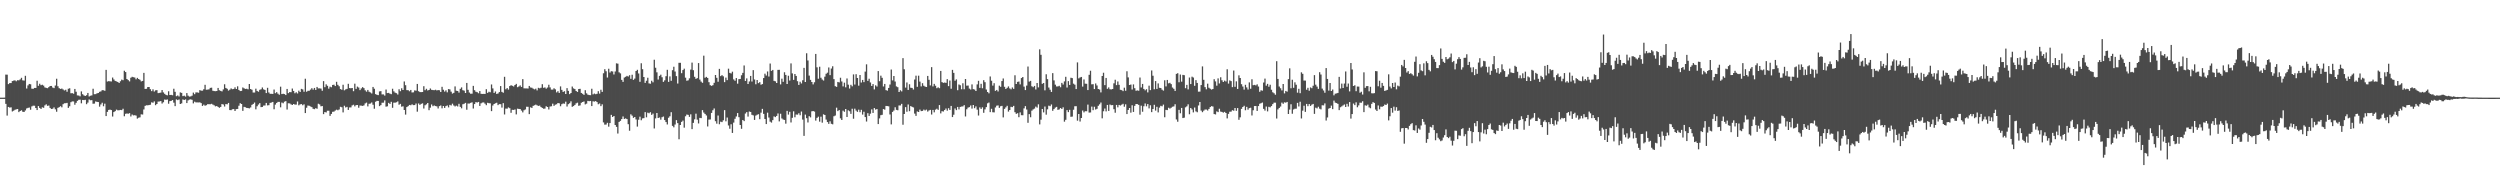 <?xml version="1.0" encoding="UTF-8"?>
<svg xmlns="http://www.w3.org/2000/svg" width="1920" height="150">
  <path d="M0 75.000h1v1.000H0zM1 75.000h1v1.000H1zM2 75.000h1v1.000H2zM3 74.977h1v1.000H3zM4 57.289h1v22.462H4zM5 57.326h1v31.458H5zM6 64.618h1v17.525H6zM7 63.801h1v18.819H7zM8 63.799h1v18.608H8zM9 62.249h1v23.360H9zM10 61.890h1v23.147H10zM11 61.713h1v22.620H11zM12 62.416h1v21.540H12zM13 61.581h1v22.131H13zM14 61.700h1v24.401H14zM15 60.956h1v24.305H15zM16 59.772h1v24.909H16zM17 61.691h1v24.108H17zM18 61.915h1v24.101H18zM19 58.198h1v26.628H19zM20 68.010h1v15.278H20zM21 65.561h1v17.260H21zM22 64.465h1v18.098H22zM23 64.732h1v19.551H23zM24 68.122h1v13.591H24zM25 68.243h1v12.916H25zM26 67.525h1v13.660H26zM27 67.525h1v15.413H27zM28 62.002h1v22.524H28zM29 65.916h1v15.562H29zM30 64.330h1v18.553H30zM31 65.458h1v18.237H31zM32 65.062h1v17.363H32zM33 65.728h1v17.086H33zM34 67.126h1v13.808H34zM35 67.484h1v12.664H35zM36 67.751h1v13.531H36zM37 66.943h1v14.090H37zM38 66.055h1v16.821H38zM39 66.010h1v17.686H39zM40 67.211h1v16.303H40zM41 67.692h1v14.779H41zM42 65.685h1v18.304H42zM43 60.468h1v25.323H43zM44 66.238h1v16.592H44zM45 67.728h1v14.525H45zM46 68.324h1v13.239H46zM47 68.015h1v14.429H47zM48 68.719h1v11.307H48zM49 69.452h1v9.842H49zM50 68.914h1v10.323H50zM51 70.470h1v8.530H51zM52 68.131h1v14.733H52zM53 67.763h1v13.840H53zM54 71.642h1v6.825H54zM55 71.516h1v6.354H55zM56 71.988h1v5.951H56zM57 68.278h1v12.163H57zM58 70.448h1v8.508H58zM59 73.244h1v4.246H59zM60 73.373h1v3.284H60zM61 73.981h1v2.545H61zM62 70.203h1v9.144H62zM63 72.368h1v4.356H63zM64 73.244h1v3.667H64zM65 73.705h1v2.955H65zM66 73.114h1v6.894H66zM67 71.365h1v7.452H67zM68 74.080h1v2.309H68zM69 73.524h1v3.504H69zM70 73.270h1v3.651H70zM71 68.127h1v11.529H71zM72 72.343h1v7.205H72zM73 72.269h1v5.653H73zM74 71.665h1v6.580H74zM75 71.439h1v6.967H75zM76 70.528h1v11.382H76zM77 70.210h1v10.000H77zM78 69.232h1v9.657H78zM79 69.303h1v12.305H79zM80 69.733h1v9.874H80zM81 53.643h1v35.477H81zM82 62.629h1v23.282H82zM83 62.306h1v22.124H83zM84 62.476h1v21.682H84zM85 62.560h1v21.957H85zM86 59.544h1v29.967H86zM87 61.052h1v25.037H87zM88 62.180h1v23.181H88zM89 62.496h1v21.682H89zM90 62.956h1v21.769H90zM91 63.757h1v20.922H91zM92 62.411h1v22.009H92zM93 61.125h1v23.463H93zM94 61.608h1v21.879H94zM95 54.300h1v34.973H95zM96 55.353h1v32.037H96zM97 60.690h1v26.436H97zM98 61.553h1v25.797H98zM99 62.505h1v24.360H99zM100 59.688h1v29.732H100zM101 58.978h1v28.983H101zM102 59.285h1v29.340H102zM103 59.557h1v28.894H103zM104 60.931h1v27.853H104zM105 59.779h1v31.327H105zM106 60.656h1v29.743H106zM107 61.304h1v28.809H107zM108 62.492h1v25.323H108zM109 62.148h1v25.822H109zM110 55.955h1v28.109H110zM111 68.291h1v13.030H111zM112 68.186h1v12.669H112zM113 66.856h1v14.053H113zM114 66.838h1v13.861H114zM115 68.530h1v11.893H115zM116 70.010h1v8.572H116zM117 68.605h1v10.293H117zM118 70.294h1v7.581H118zM119 69.381h1v11.389H119zM120 69.239h1v10.638H120zM121 71.516h1v6.496H121zM122 71.345h1v6.589H122zM123 71.123h1v6.512H123zM124 69.191h1v10.320H124zM125 70.974h1v7.546H125zM126 72.034h1v4.390H126zM127 72.858h1v3.772H127zM128 73.215h1v3.193H128zM129 70.102h1v9.560H129zM130 72.954h1v4.738H130zM131 72.853h1v4.591H131zM132 73.180h1v3.676H132zM133 68.154h1v10.686H133zM134 70.484h1v11.034H134zM135 73.858h1v2.456H135zM136 73.341h1v3.566H136zM137 74.068h1v2.303H137zM138 70.967h1v8.906H138zM139 71.320h1v8.075H139zM140 73.808h1v2.579H140zM141 73.450h1v3.355H141zM142 74.206h1v2.147H142zM143 71.473h1v7.695H143zM144 73.462h1v3.630H144zM145 74.176h1v2.293H145zM146 74.016h1v2.254H146zM147 73.460h1v3.170H147zM148 71.102h1v8.329H148zM149 72.340h1v5.731H149zM150 70.967h1v7.690H150zM151 70.983h1v7.658H151zM152 71.242h1v7.448H152zM153 69.202h1v9.380H153zM154 69.642h1v9.549H154zM155 69.633h1v11.726H155zM156 68.575h1v11.803H156zM157 65.140h1v16.074H157zM158 68.923h1v11.890H158zM159 68.797h1v11.213H159zM160 68.598h1v11.421H160zM161 67.465h1v12.627H161zM162 67.310h1v12.399H162zM163 69.674h1v10.659H163zM164 69.955h1v10.950H164zM165 70.020h1v11.671H165zM166 69.907h1v11.520H166zM167 67.513h1v14.632H167zM168 69.340h1v13.447H168zM169 69.788h1v12.328H169zM170 70.175h1v9.762H170zM171 68.662h1v11.643H171zM172 64.705h1v17.132H172zM173 67.538h1v12.369H173zM174 68.216h1v11.932H174zM175 69.598h1v9.448H175zM176 68.859h1v15.649H176zM177 67.868h1v16.775H177zM178 68.495h1v15.436H178zM179 68.312h1v15.466H179zM180 67.072h1v18.171H180zM181 68.351h1v15.452H181zM182 66.307h1v17.336H182zM183 69.047h1v12.140H183zM184 69.937h1v9.338H184zM185 69.798h1v10.096H185zM186 67.149h1v18.013H186zM187 67.838h1v14.225H187zM188 68.285h1v14.104H188zM189 68.163h1v14.742H189zM190 68.589h1v14.420H190zM191 64.499h1v18.727H191zM192 68.351h1v14.202H192zM193 68.923h1v11.595H193zM194 71.079h1v8.725H194zM195 71.068h1v7.693H195zM196 68.092h1v15.862H196zM197 69.832h1v11.787H197zM198 70.429h1v9.828H198zM199 68.974h1v10.242H199zM200 68.573h1v13.705H200zM201 67.168h1v14.941H201zM202 68.612h1v12.465H202zM203 69.086h1v11.886H203zM204 71.487h1v7.567H204zM205 67.438h1v13.486H205zM206 71.006h1v9.782H206zM207 72.015h1v6.969H207zM208 72.059h1v6.660H208zM209 72.160h1v6.118H209zM210 68.763h1v15.131H210zM211 71.553h1v8.771H211zM212 70.768h1v8.281H212zM213 71.924h1v6.287H213zM214 72.739h1v5.491H214zM215 66.568h1v15.873H215zM216 72.237h1v6.523H216zM217 72.011h1v7.304H217zM218 72.224h1v5.839H218zM219 73.002h1v4.651H219zM220 68.326h1v15.793H220zM221 71.542h1v7.759H221zM222 70.690h1v8.725H222zM223 70.811h1v9.313H223zM224 67.999h1v12.630H224zM225 69.836h1v10.023H225zM226 71.608h1v8.743H226zM227 70.853h1v9.485H227zM228 71.759h1v6.180H228zM229 69.649h1v11.270H229zM230 70.635h1v9.524H230zM231 68.248h1v11.668H231zM232 68.649h1v12.172H232zM233 70.434h1v9.700H233zM234 60.480h1v26.342H234zM235 70.434h1v12.284H235zM236 69.720h1v11.314H236zM237 69.674h1v11.595H237zM238 68.800h1v12.950H238zM239 67.758h1v14.539H239zM240 68.866h1v14.696H240zM241 67.534h1v16.322H241zM242 69.063h1v14.026H242zM243 66.781h1v16.718H243zM244 67.873h1v11.774H244zM245 67.847h1v12.346H245zM246 68.060h1v13.596H246zM247 69.695h1v11.746H247zM248 62.288h1v25.358H248zM249 66.962h1v19.123H249zM250 64.787h1v21.570H250zM251 65.902h1v19.148H251zM252 68.113h1v16.956H252zM253 66.573h1v22.401H253zM254 67.030h1v20.483H254zM255 65.236h1v20.622H255zM256 65.014h1v20.675H256zM257 66.117h1v18.757H257zM258 62.819h1v21.430H258zM259 65.119h1v19.572H259zM260 66.248h1v17.825H260zM261 68.383h1v13.623H261zM262 68.896h1v13.481H262zM263 65.055h1v21.288H263zM264 69.379h1v11.835H264zM265 68.660h1v13.866H265zM266 68.225h1v13.836H266zM267 64.359h1v20.045H267zM268 67.651h1v14.882H268zM269 67.770h1v14.701H269zM270 67.573h1v13.385H270zM271 70.033h1v10.405H271zM272 64.265h1v17.468H272zM273 68.243h1v12.490H273zM274 66.508h1v14.138H274zM275 67.245h1v15.498H275zM276 69.244h1v11.787H276zM277 67.868h1v13.293H277zM278 66.939h1v14.404H278zM279 67.703h1v13.248H279zM280 69.399h1v10.000H280zM281 70.377h1v8.441H281zM282 69.093h1v12.598H282zM283 70.450h1v9.290H283zM284 71.006h1v8.505H284zM285 71.770h1v6.912H285zM286 66.760h1v13.660H286zM287 68.170h1v15.344H287zM288 72.311h1v5.823H288zM289 72.794h1v4.669H289zM290 73.059h1v4.452H290zM291 70.177h1v11.334H291zM292 69.999h1v10.719H292zM293 72.491h1v6.409H293zM294 72.475h1v6.397H294zM295 73.418h1v3.664H295zM296 68.752h1v13.158H296zM297 71.459h1v10.217H297zM298 71.324h1v7.688H298zM299 71.922h1v7.910H299zM300 72.347h1v5.832H300zM301 68.166h1v14.644H301zM302 70.123h1v8.723H302zM303 71.157h1v7.700H303zM304 71.567h1v6.949H304zM305 72.581h1v5.280H305zM306 68.548h1v11.913H306zM307 70.026h1v9.750H307zM308 67.795h1v14.101H308zM309 69.115h1v12.529H309zM310 62.560h1v21.931H310zM311 65.430h1v22.595H311zM312 69.230h1v12.994H312zM313 69.278h1v12.227H313zM314 70.079h1v10.487H314zM315 69.079h1v11.762H315zM316 71.027h1v9.089H316zM317 70.924h1v9.812H317zM318 69.438h1v11.275H318zM319 69.608h1v9.899H319zM320 64.453h1v21.307H320zM321 70.065h1v9.384H321zM322 70.708h1v9.828H322zM323 70.761h1v9.018H323zM324 70.670h1v8.679H324zM325 66.183h1v17.175H325zM326 69.248h1v11.600H326zM327 68.221h1v11.904H327zM328 69.484h1v9.611H328zM329 69.138h1v15.470H329zM330 67.957h1v14.713H330zM331 68.951h1v11.284H331zM332 69.159h1v12.424H332zM333 69.264h1v11.728H333zM334 68.919h1v12.547H334zM335 69.440h1v12.293H335zM336 69.189h1v14.101H336zM337 69.310h1v12.183H337zM338 70.670h1v10.309H338zM339 66.644h1v16.532H339zM340 68.928h1v12.463H340zM341 70.342h1v12.531H341zM342 69.379h1v12.115H342zM343 70.917h1v10.064H343zM344 68.392h1v14.079H344zM345 68.642h1v11.906H345zM346 70.377h1v10.629H346zM347 71.894h1v7.736H347zM348 71.333h1v9.657H348zM349 66.355h1v15.417H349zM350 69.676h1v11.472H350zM351 69.878h1v11.872H351zM352 71.114h1v8.615H352zM353 68.179h1v13.916H353zM354 67.113h1v16.104H354zM355 69.269h1v10.799H355zM356 69.628h1v10.030H356zM357 71.439h1v7.551H357zM358 63.673h1v20.586H358zM359 68.962h1v10.547H359zM360 71.059h1v8.455H360zM361 71.986h1v6.992H361zM362 71.933h1v6.670H362zM363 65.959h1v17.386H363zM364 69.257h1v10.645H364zM365 70.445h1v7.977H365zM366 70.830h1v7.924H366zM367 71.633h1v6.654H367zM368 69.926h1v11.414H368zM369 72.054h1v7.283H369zM370 72.157h1v6.606H370zM371 72.084h1v6.567H371zM372 72.157h1v7.480H372zM373 68.502h1v12.280H373zM374 71.313h1v7.615H374zM375 70.461h1v8.807H375zM376 70.882h1v8.455H376zM377 64.849h1v20.522H377zM378 67.896h1v13.161H378zM379 71.365h1v8.530H379zM380 70.251h1v9.075H380zM381 72.153h1v6.759H381zM382 71.803h1v8.926H382zM383 70.690h1v9.309H383zM384 66.115h1v13.891H384zM385 70.535h1v12.083H385zM386 71.237h1v7.954H386zM387 58.990h1v28.905H387zM388 68.580h1v14.838H388zM389 67.651h1v15.793H389zM390 68.804h1v13.653H390zM391 66.103h1v17.015H391zM392 65.433h1v21.206H392zM393 65.881h1v18.450H393zM394 66.380h1v18.024H394zM395 65.279h1v18.814H395zM396 64.430h1v23.410H396zM397 66.957h1v16.475H397zM398 66.387h1v17.294H398zM399 65.611h1v18.157H399zM400 66.790h1v18.141H400zM401 60.786h1v25.529H401zM402 67.861h1v16.818H402zM403 67.873h1v16.177H403zM404 67.877h1v14.095H404zM405 67.999h1v14.024H405zM406 65.975h1v21.671H406zM407 67.181h1v15.269H407zM408 67.355h1v15.555H408zM409 68.085h1v13.222H409zM410 68.676h1v12.172H410zM411 68.079h1v12.273H411zM412 69.434h1v11.483H412zM413 67.456h1v13.893H413zM414 67.820h1v13.282H414zM415 67.371h1v14.873H415zM416 64.648h1v18.267H416zM417 67.419h1v16.084H417zM418 67.126h1v16.255H418zM419 68.090h1v13.529H419zM420 67.225h1v14.967H420zM421 65.051h1v18.997H421zM422 67.145h1v14.694H422zM423 68.797h1v12.811H423zM424 68.834h1v10.785H424zM425 67.772h1v13.520H425zM426 68.594h1v11.771H426zM427 70.960h1v9.132H427zM428 70.052h1v9.048H428zM429 71.381h1v7.979H429zM430 66.360h1v15.250H430zM431 69.024h1v11.002H431zM432 70.621h1v8.853H432zM433 70.040h1v9.606H433zM434 72.205h1v5.896H434zM435 67.671h1v14.145H435zM436 69.800h1v10.217H436zM437 72.297h1v6.990H437zM438 71.413h1v6.413H438zM439 66.451h1v15.591H439zM440 67.891h1v13.573H440zM441 68.413h1v12.199H441zM442 69.903h1v9.432H442zM443 70.585h1v8.251H443zM444 68.374h1v12.900H444zM445 68.193h1v12.769H445zM446 71.386h1v7.530H446zM447 72.027h1v6.317H447zM448 72.876h1v5.049H448zM449 69.276h1v10.925H449zM450 71.700h1v7.906H450zM451 72.723h1v4.747H451zM452 73.016h1v4.692H452zM453 73.105h1v4.417H453zM454 68.150h1v13.284H454zM455 72.423h1v5.390H455zM456 71.851h1v6.194H456zM457 72.356h1v5.239H457zM458 72.031h1v6.363H458zM459 70.042h1v10.048H459zM460 71.880h1v7.581H460zM461 68.930h1v12.561H461zM462 70.548h1v9.563H462zM463 56.273h1v37.724H463zM464 53.144h1v42.579H464zM465 54.728h1v40.931H465zM466 59.528h1v34.779H466zM467 52.785h1v44.476H467zM468 55.712h1v38.789H468zM469 54.666h1v33.533H469zM470 54.861h1v34.989H470zM471 57.177h1v31.929H471zM472 54.906h1v41.071H472zM473 48.619h1v48.823H473zM474 48.896h1v53.641H474zM475 55.568h1v38.081H475zM476 56.360h1v36.465H476zM477 61.345h1v30.112H477zM478 62.876h1v26.573H478zM479 59.550h1v31.776H479zM480 58.976h1v31.975H480zM481 58.244h1v33.186H481zM482 58.768h1v36.598H482zM483 57.770h1v42.638H483zM484 60.530h1v27.258H484zM485 57.413h1v31.407H485zM486 61.317h1v29.194H486zM487 60.368h1v29.512H487zM488 54.545h1v37.205H488zM489 53.625h1v43.613H489zM490 56.422h1v35.538H490zM491 62.846h1v26.756H491zM492 48.564h1v43.778H492zM493 53.156h1v37.749H493zM494 59.159h1v31.556H494zM495 63.650h1v22.456H495zM496 62.016h1v28.100H496zM497 59.695h1v26.852H497zM498 64.048h1v22.948H498zM499 64.325h1v21.819H499zM500 61.990h1v26.230H500zM501 63.249h1v23.982H501zM502 45.889h1v52.766H502zM503 52.009h1v38.908H503zM504 55.550h1v31.226H504zM505 61.061h1v29.542H505zM506 58.255h1v31.936H506zM507 57.360h1v34.561H507zM508 59.338h1v30.670H508zM509 62.899h1v26.594H509zM510 61.697h1v30.533H510zM511 58.541h1v35.209H511zM512 53.622h1v41.959H512zM513 62.856h1v27.548H513zM514 58.660h1v30.611H514zM515 62.036h1v24.108H515zM516 53.927h1v42.744H516zM517 51.237h1v46.571H517zM518 54.964h1v40.675H518zM519 58.447h1v33.813H519zM520 64.172h1v30.400H520zM521 48.214h1v58.756H521zM522 48.235h1v47.761H522zM523 56.227h1v37.365H523zM524 53.787h1v38.834H524zM525 52.737h1v45.309H525zM526 59.674h1v29.610H526zM527 62.013h1v25.951H527zM528 61.707h1v26.509H528zM529 60.152h1v29.624H529zM530 53.465h1v34.335H530zM531 48.077h1v51.082H531zM532 53.913h1v40.437H532zM533 58.999h1v32.645H533zM534 60.594h1v26.681H534zM535 60.004h1v31.881H535zM536 48.429h1v46.394H536zM537 61.114h1v29.400H537zM538 62.682h1v28.036H538zM539 63.590h1v21.004H539zM540 42.737h1v43.678H540zM541 59.722h1v27.798H541zM542 59.031h1v29.652H542zM543 59.875h1v37.269H543zM544 63.105h1v28.764H544zM545 65.428h1v26.326H545zM546 65.932h1v20.805H546zM547 65.408h1v19.251H547zM548 63.609h1v19.700H548zM549 57.580h1v35.493H549zM550 59.759h1v35.218H550zM551 62.748h1v25.999H551zM552 52.904h1v42.529H552zM553 58.456h1v34.966H553zM554 57.701h1v36.081H554zM555 58.621h1v33.808H555zM556 63.084h1v21.519H556zM557 59.594h1v33.570H557zM558 61.558h1v28.729H558zM559 52.755h1v43.613H559zM560 55.943h1v42.941H560zM561 56.431h1v39.024H561zM562 55.035h1v47.051H562zM563 60.986h1v33.160H563zM564 62.013h1v29.221H564zM565 59.935h1v29.491H565zM566 64.263h1v22.547H566zM567 60.773h1v29.235H567zM568 60.603h1v35.376H568zM569 57.784h1v41.155H569zM570 55.948h1v36.227H570zM571 50.288h1v42.762H571zM572 62.144h1v25.063H572zM573 60.205h1v25.889H573zM574 64.533h1v25.037H574zM575 62.551h1v23.101H575zM576 58.301h1v27.667H576zM577 62.595h1v25.587H577zM578 53.844h1v34.769H578zM579 61.015h1v31.107H579zM580 64.732h1v24.060H580zM581 61.418h1v26.683H581zM582 63.856h1v23.852H582zM583 63.100h1v28.461H583zM584 65.057h1v21.446H584zM585 64.572h1v19.020H585zM586 59.958h1v27.468H586zM587 56.561h1v34.811H587zM588 58.012h1v37.267H588zM589 54.884h1v31.622H589zM590 58.765h1v31.519H590zM591 48.809h1v44.623H591zM592 54.414h1v39.732H592zM593 53.719h1v38.537H593zM594 62.086h1v27.328H594zM595 62.455h1v27.496H595zM596 63.725h1v25.317H596zM597 53.661h1v33.499H597zM598 53.629h1v39.610H598zM599 64.838h1v22.511H599zM600 60.411h1v30.565H600zM601 62.801h1v28.990H601zM602 55.502h1v36.600H602zM603 57.550h1v37.431H603zM604 64.499h1v20.650H604zM605 58.166h1v29.855H605zM606 61.848h1v24.037H606zM607 48.669h1v45.369H607zM608 56.385h1v34.071H608zM609 61.322h1v24.174H609zM610 56.852h1v33.213H610zM611 58.331h1v29.615H611zM612 62.350h1v25.733H612zM613 65.234h1v21.755H613zM614 62.787h1v25.715H614zM615 64.124h1v21.549H615zM616 61.647h1v30.224H616zM617 52.107h1v52.231H617zM618 62.993h1v25.008H618zM619 40.913h1v49.866H619zM620 46.449h1v47.614H620zM621 58.047h1v31.206H621zM622 61.345h1v28.821H622zM623 62.975h1v22.524H623zM624 64.799h1v20.473H624zM625 63.171h1v22.529H625zM626 41.405h1v51.231H626zM627 51.723h1v38.782H627zM628 60.493h1v29.128H628zM629 51.228h1v42.236H629zM630 59.697h1v29.892H630zM631 61.089h1v33.110H631zM632 61.869h1v25.925H632zM633 58.862h1v29.462H633zM634 56.641h1v35.197H634zM635 55.801h1v37.928H635zM636 51.833h1v43.307H636zM637 57.726h1v35.463H637zM638 52.659h1v42.430H638zM639 50.903h1v44.607H639zM640 60.786h1v28.510H640zM641 66.202h1v22.529H641zM642 66.696h1v15.976H642zM643 62.904h1v22.437H643zM644 63.284h1v21.249H644zM645 59.686h1v31.169H645zM646 62.553h1v29.604H646zM647 66.346h1v18.663H647zM648 63.464h1v22.421H648zM649 67.085h1v16.624H649zM650 60.242h1v29.613H650zM651 65.005h1v19.720H651zM652 67.985h1v17.448H652zM653 65.131h1v22.311H653zM654 66.309h1v17.180H654zM655 57.131h1v34.053H655zM656 64.897h1v18.537H656zM657 56.987h1v27.956H657zM658 59.905h1v26.019H658zM659 65.783h1v18.443H659zM660 57.575h1v28.619H660zM661 63.403h1v20.904H661zM662 61.409h1v26.605H662zM663 63.098h1v22.717H663zM664 54.968h1v34.939H664zM665 49.388h1v43.948H665zM666 62.112h1v24.809H666zM667 60.487h1v28.567H667zM668 63.322h1v23.989H668zM669 66.003h1v18.006H669zM670 64.572h1v22.147H670zM671 68.651h1v14.360H671zM672 65.529h1v18.656H672zM673 66.435h1v17.319H673zM674 54.591h1v40.707H674zM675 62.363h1v28.548H675zM676 58.099h1v30.398H676zM677 59.740h1v28.427H677zM678 66.426h1v17.336H678zM679 64.439h1v19.787H679zM680 69.198h1v12.151H680zM681 69.610h1v11.861H681zM682 67.529h1v14.113H682zM683 64.915h1v22.984H683zM684 53.407h1v42.133H684zM685 61.759h1v24.181H685zM686 58.390h1v26.507H686zM687 62.617h1v19.739H687zM688 66.330h1v18.070H688zM689 66.957h1v17.743H689zM690 70.665h1v10.329H690zM691 69.326h1v11.689H691zM692 70.203h1v9.590H692zM693 44.646h1v51.128H693zM694 53.176h1v34.376H694zM695 67.255h1v15.033H695zM696 63.343h1v22.476H696zM697 69.063h1v11.185H697zM698 64.732h1v20.668H698zM699 67.385h1v14.058H699zM700 67.534h1v14.523H700zM701 68.747h1v13.783H701zM702 61.084h1v26.150H702zM703 58.102h1v30.860H703zM704 66.673h1v18.954H704zM705 58.109h1v27.905H705zM706 62.654h1v21.531H706zM707 66.351h1v19.011H707zM708 63.879h1v21.323H708zM709 65.840h1v18.327H709zM710 66.499h1v18.359H710zM711 66.831h1v17.324H711zM712 58.319h1v27.365H712zM713 61.308h1v23.520H713zM714 65.577h1v18.780H714zM715 51.535h1v36.440H715zM716 66.335h1v18.093H716zM717 64.407h1v21.851H717zM718 65.840h1v18.384H718zM719 67.726h1v15.807H719zM720 67.074h1v17.308H720zM721 67.740h1v12.950H721zM722 54.501h1v32.581H722zM723 63.059h1v22.359H723zM724 63.654h1v22.023H724zM725 63.409h1v21.119H725zM726 63.625h1v19.704H726zM727 60.784h1v24.211H727zM728 66.151h1v16.951H728zM729 61.837h1v22.577H729zM730 68.131h1v13.229H730zM731 53.643h1v36.266H731zM732 55.948h1v32.176H732zM733 61.997h1v21.327H733zM734 60.997h1v23.566H734zM735 69.267h1v12.852H735zM736 64.881h1v19.139H736zM737 65.474h1v16.674H737zM738 68.536h1v13.284H738zM739 63.934h1v17.777H739zM740 68.539h1v12.229H740zM741 60.681h1v28.764H741zM742 65.813h1v18.114H742zM743 65.714h1v16.926H743zM744 68.021h1v14.252H744zM745 68.747h1v12.252H745zM746 64.799h1v18.587H746zM747 68.452h1v12.170H747zM748 68.763h1v14.349H748zM749 69.882h1v11.826H749zM750 64.828h1v19.405H750zM751 62.073h1v26.633H751zM752 67.506h1v14.996H752zM753 64.364h1v19.308H753zM754 67.774h1v14.676H754zM755 61.594h1v25.053H755zM756 63.146h1v20.863H756zM757 68.761h1v13.515H757zM758 70.665h1v8.702H758zM759 71.677h1v7.047H759zM760 58.722h1v27.404H760zM761 62.018h1v21.538H761zM762 65.739h1v20.457H762zM763 63.915h1v22.417H763zM764 69.800h1v12.726H764zM765 69.056h1v12.106H765zM766 70.237h1v10.705H766zM767 65.778h1v17.072H767zM768 66.662h1v14.944H768zM769 62.235h1v19.050H769zM770 60.276h1v29.892H770zM771 66.646h1v16.951H771zM772 68.358h1v14.143H772zM773 67.454h1v13.797H773zM774 66.373h1v19.336H774zM775 67.884h1v16.587H775zM776 68.584h1v13.442H776zM777 67.177h1v15.127H777zM778 68.271h1v13.046H778zM779 57.781h1v28.386H779zM780 64.487h1v22.977H780zM781 62.878h1v24.037H781zM782 62.629h1v27.390H782zM783 64.794h1v21.526H783zM784 59.951h1v28.539H784zM785 59.157h1v29.350H785zM786 66.522h1v16.708H786zM787 69.180h1v12.305H787zM788 65.755h1v18.388H788zM789 51.091h1v43.222H789zM790 62.666h1v25.003H790zM791 62.109h1v27.940H791zM792 66.243h1v18.741H792zM793 66.950h1v17.043H793zM794 66.010h1v17.411H794zM795 68.715h1v13.154H795zM796 63.732h1v18.910H796zM797 67.138h1v12.991H797zM798 37.887h1v57.669H798zM799 42.107h1v49.773H799zM800 64.364h1v19.354H800zM801 63.744h1v22.563H801zM802 69.383h1v12.410H802zM803 57.012h1v31.050H803zM804 60.766h1v23.179H804zM805 67.218h1v13.943H805zM806 68.903h1v12.637H806zM807 70.605h1v9.640H807zM808 56.186h1v28.919H808zM809 61.734h1v22.021H809zM810 65.025h1v17.608H810zM811 66.428h1v15.637H811zM812 66.341h1v18.050H812zM813 65.870h1v18.137H813zM814 67.028h1v15.926H814zM815 63.652h1v20.043H815zM816 64.920h1v17.503H816zM817 62.489h1v30.970H817zM818 58.962h1v33.023H818zM819 67.252h1v17.333H819zM820 62.331h1v23.806H820zM821 65.234h1v19.082H821zM822 59.718h1v29.972H822zM823 59.997h1v29.560H823zM824 64.233h1v20.061H824zM825 65.032h1v16.599H825zM826 68.394h1v13.188H826zM827 47.900h1v44.781H827zM828 60.214h1v27.317H828zM829 59.496h1v33.817H829zM830 59.088h1v31.519H830zM831 66.492h1v18.418H831zM832 61.052h1v25.294H832zM833 64.245h1v21.167H833zM834 64.362h1v21.073H834zM835 69.152h1v11.158H835zM836 57.468h1v29.015H836zM837 54.339h1v32.037H837zM838 64.762h1v17.104H838zM839 64.657h1v20.000H839zM840 68.378h1v13.596H840zM841 64.117h1v20.011H841zM842 65.652h1v17.896H842zM843 68.342h1v12.907H843zM844 68.781h1v11.323H844zM845 70.967h1v7.764H845zM846 58.358h1v32.517H846zM847 55.863h1v29.569H847zM848 65.403h1v17.926H848zM849 59.841h1v25.708H849zM850 68.198h1v12.380H850zM851 67.110h1v18.075H851zM852 68.552h1v11.714H852zM853 68.676h1v12.106H853zM854 68.328h1v12.350H854zM855 63.979h1v19.883H855zM856 61.221h1v25.337H856zM857 65.405h1v15.195H857zM858 62.549h1v19.894H858zM859 65.108h1v15.493H859zM860 68.962h1v12.106H860zM861 69.212h1v11.156H861zM862 69.997h1v9.739H862zM863 67.307h1v14.667H863zM864 69.665h1v10.476H864zM865 54.753h1v32.831H865zM866 59.422h1v25.003H866zM867 65.266h1v17.663H867zM868 64.925h1v21.613H868zM869 68.781h1v12.046H869zM870 64.822h1v21.144H870zM871 67.738h1v13.593H871zM872 69.669h1v10.213H872zM873 69.427h1v10.563H873zM874 69.699h1v10.847H874zM875 59.566h1v28.475H875zM876 67.163h1v13.982H876zM877 64.449h1v21.382H877zM878 68.305h1v13.330H878zM879 69.358h1v10.119H879zM880 68.500h1v13.186H880zM881 70.949h1v8.990H881zM882 65.790h1v17.480H882zM883 69.212h1v11.657H883zM884 54.124h1v31.986H884zM885 58.150h1v25.555H885zM886 68.543h1v11.964H886zM887 62.235h1v22.710H887zM888 68.298h1v13.733H888zM889 64.025h1v22.316H889zM890 67.408h1v15.223H890zM891 67.587h1v13.689H891zM892 68.875h1v12.774H892zM893 69.592h1v10.728H893zM894 61.636h1v28.445H894zM895 66.376h1v17.990H895zM896 61.368h1v23.229H896zM897 64.016h1v18.723H897zM898 63.588h1v19.821H898zM899 64.625h1v18.116H899zM900 67.243h1v14.708H900zM901 68.211h1v13.520H901zM902 69.841h1v10.254H902zM903 56.747h1v34.982H903zM904 56.241h1v37.237H904zM905 63.178h1v21.217H905zM906 57.250h1v29.734H906zM907 62.698h1v20.217H907zM908 57.511h1v33.149H908zM909 57.745h1v32.623H909zM910 67.726h1v14.713H910zM911 65.165h1v16.479H911zM912 68.655h1v11.472H912zM913 59.553h1v28.189H913zM914 64.563h1v18.368H914zM915 58.857h1v25.218H915zM916 59.557h1v26.752H916zM917 65.870h1v16.720H917zM918 61.530h1v24.028H918zM919 63.673h1v22.552H919zM920 70.406h1v10.600H920zM921 70.349h1v7.981H921zM922 65.316h1v19.608H922zM923 50.995h1v35.179H923zM924 61.306h1v23.680H924zM925 66.932h1v17.173H925zM926 68.591h1v15.514H926zM927 64.270h1v20.599H927zM928 67.369h1v16.271H928zM929 68.145h1v14.074H929zM930 68.811h1v12.703H930zM931 68.367h1v13.456H931zM932 60.800h1v26.827H932zM933 62.531h1v25.367H933zM934 65.797h1v19.746H934zM935 60.228h1v25.898H935zM936 64.085h1v19.423H936zM937 59.315h1v26.381H937zM938 61.645h1v24.303H938zM939 62.970h1v23.573H939zM940 61.883h1v24.051H940zM941 62.553h1v24.211H941zM942 53.217h1v37.713H942zM943 64.231h1v23.232H943zM944 61.727h1v24.062H944zM945 62.311h1v23.412H945zM946 66.939h1v17.693H946zM947 54.185h1v30.851H947zM948 66.671h1v16.276H948zM949 62.478h1v22.611H949zM950 68.321h1v14.680H950zM951 57.854h1v34.145H951zM952 59.924h1v30.192H952zM953 64.668h1v18.963H953zM954 66.483h1v15.697H954zM955 68.818h1v12.412H955zM956 65.119h1v19.556H956zM957 67.147h1v14.930H957zM958 68.784h1v15.466H958zM959 63.263h1v19.798H959zM960 68.147h1v14.612H960zM961 60.860h1v27.811H961zM962 65.426h1v19.276H962zM963 65.163h1v16.280H963zM964 65.595h1v15.829H964zM965 64.762h1v20.412H965zM966 66.458h1v14.983H966zM967 70.491h1v9.178H967zM968 69.308h1v9.961H968zM969 69.651h1v9.071H969zM970 63.391h1v20.215H970zM971 60.356h1v24.600H971zM972 65.799h1v16.040H972zM973 64.426h1v21.126H973zM974 66.595h1v15.427H974zM975 65.083h1v17.333H975zM976 68.893h1v12.550H976zM977 70.885h1v9.098H977zM978 71.613h1v7.224H978zM979 72.741h1v6.123H979zM980 47.015h1v44.007H980zM981 60.599h1v23.415H981zM982 66.483h1v16.429H982zM983 67.763h1v14.044H983zM984 69.418h1v9.377H984zM985 64.506h1v15.232H985zM986 71.736h1v6.837H986zM987 69.843h1v9.020H987zM988 70.388h1v7.874H988zM989 60.777h1v26.797H989zM990 52.457h1v31.696H990zM991 67.770h1v12.307H991zM992 61.228h1v26.136H992zM993 67.429h1v16.663H993zM994 63.217h1v20.279H994zM995 65.053h1v18.409H995zM996 71.173h1v7.841H996zM997 68.202h1v13.543H997zM998 71.569h1v6.557H998zM999 55.547h1v35.449H999zM1000 56.655h1v28.338H1000zM1001 61.823h1v19.377H1001zM1002 61.917h1v23.982H1002zM1003 68.941h1v10.856H1003zM1004 67.422h1v14.140H1004zM1005 69.697h1v10.208H1005zM1006 67.122h1v14.225H1006zM1007 67.717h1v12.675H1007zM1008 65.856h1v13.973H1008zM1009 57.717h1v29.734H1009zM1010 65.023h1v17.667H1010zM1011 66.525h1v16.704H1011zM1012 68.227h1v13.754H1012zM1013 55.470h1v27.997H1013zM1014 57.248h1v26.784H1014zM1015 68.044h1v12.792H1015zM1016 69.486h1v11.449H1016zM1017 71.201h1v8.201H1017zM1018 52.283h1v40.274H1018zM1019 60.608h1v29.613H1019zM1020 69.589h1v13.843H1020zM1021 63.723h1v19.208H1021zM1022 69.905h1v11.172H1022zM1023 68.774h1v15.026H1023zM1024 73.238h1v4.037H1024zM1025 71.933h1v6.896H1025zM1026 71.716h1v7.436H1026zM1027 71.377h1v8.375H1027zM1028 59.029h1v25.559H1028zM1029 67.994h1v14.367H1029zM1030 64.227h1v17.466H1030zM1031 67.600h1v13.364H1031zM1032 64.140h1v16.090H1032zM1033 54.877h1v27.310H1033zM1034 66.598h1v13.115H1034zM1035 64.149h1v17.658H1035zM1036 70.189h1v8.221H1036zM1037 48.372h1v42.702H1037zM1038 53.373h1v34.216H1038zM1039 66.026h1v13.477H1039zM1040 65.504h1v15.248H1040zM1041 70.056h1v8.549H1041zM1042 66.435h1v15.948H1042zM1043 66.502h1v14.449H1043zM1044 71.207h1v7.656H1044zM1045 70.466h1v8.430H1045zM1046 72.617h1v5.157H1046zM1047 55.527h1v30.579H1047zM1048 67.413h1v13.495H1048zM1049 66.129h1v15.070H1049zM1050 66.080h1v14.241H1050zM1051 70.148h1v12.334H1051zM1052 66.639h1v16.500H1052zM1053 71.613h1v8.144H1053zM1054 71.734h1v6.692H1054zM1055 71.516h1v7.555H1055zM1056 54.577h1v29.567H1056zM1057 54.716h1v30.544H1057zM1058 66.268h1v14.731H1058zM1059 61.981h1v22.005H1059zM1060 67.353h1v14.504H1060zM1061 63.686h1v18.324H1061zM1062 65.941h1v15.498H1062zM1063 69.850h1v10.428H1063zM1064 69.420h1v11.197H1064zM1065 68.999h1v10.547H1065zM1066 57.081h1v35.390H1066zM1067 66.440h1v22.833H1067zM1068 67.866h1v15.113H1068zM1069 63.753h1v22.801H1069zM1070 66.797h1v15.143H1070zM1071 63.403h1v21.522H1071zM1072 68.589h1v13.724H1072zM1073 65.730h1v19.464H1073zM1074 66.300h1v18.546H1074zM1075 58.862h1v42.384H1075zM1076 49.850h1v48.734H1076zM1077 50.999h1v47.328H1077zM1078 46.003h1v64.350H1078zM1079 52.247h1v46.040H1079zM1080 55.692h1v42.593H1080zM1081 54.625h1v44.790H1081zM1082 56.786h1v39.892H1082zM1083 56.197h1v39.198H1083zM1084 57.021h1v37.532H1084zM1085 58.047h1v41.895H1085zM1086 47.454h1v52.771H1086zM1087 43.426h1v52.849H1087zM1088 58.651h1v43.428H1088zM1089 55.907h1v42.751H1089zM1090 49.322h1v50.283H1090zM1091 54.076h1v42.279H1091zM1092 54.703h1v36.683H1092zM1093 48.644h1v44.881H1093zM1094 57.857h1v37.832H1094zM1095 47.072h1v62.576H1095zM1096 48.491h1v58.294H1096zM1097 53.680h1v48.310H1097zM1098 54.808h1v42.567H1098zM1099 42.181h1v55.703H1099zM1100 43.577h1v52.359H1100zM1101 45.458h1v54.433H1101zM1102 47.585h1v60.114H1102zM1103 52.297h1v49.999H1103zM1104 52.336h1v53.432H1104zM1105 50.002h1v57.058H1105zM1106 37.223h1v71.228H1106zM1107 45.227h1v62.663H1107zM1108 47.397h1v58.241H1108zM1109 48.292h1v55.550H1109zM1110 43.799h1v55.591H1110zM1111 45.518h1v59.699H1111zM1112 44.996h1v61.098H1112zM1113 43.975h1v61.047H1113zM1114 41.109h1v66.911H1114zM1115 47.697h1v64.064H1115zM1116 46.811h1v61.313H1116zM1117 53.295h1v47.074H1117zM1118 48.914h1v51.544H1118zM1119 45.479h1v61.361H1119zM1120 43.867h1v60.100H1120zM1121 45.264h1v58.987H1121zM1122 53.444h1v45.708H1122zM1123 51.734h1v46.715H1123zM1124 44.437h1v60.198H1124zM1125 44.360h1v58.724H1125zM1126 41.661h1v70.386H1126zM1127 49.926h1v50.553H1127zM1128 47.532h1v50.633H1128zM1129 51.817h1v48.871H1129zM1130 55.433h1v54.545H1130zM1131 51.652h1v49.784H1131zM1132 57.706h1v36.852H1132zM1133 53.085h1v43.897H1133zM1134 56.694h1v36.264H1134zM1135 48.031h1v53.407H1135zM1136 44.707h1v63.908H1136zM1137 51.739h1v49.915H1137zM1138 50.954h1v43.668H1138zM1139 46.687h1v55.875H1139zM1140 47.054h1v52.522H1140zM1141 51.304h1v51.812H1141zM1142 55.657h1v43.513H1142zM1143 51.192h1v44.797H1143zM1144 57.447h1v37.431H1144zM1145 54.385h1v44.918H1145zM1146 49.329h1v50.468H1146zM1147 43.037h1v59.161H1147zM1148 53.123h1v49.901H1148zM1149 55.829h1v44.353H1149zM1150 52.258h1v48.294H1150zM1151 56.618h1v39.365H1151zM1152 55.481h1v40.936H1152zM1153 49.404h1v51.219H1153zM1154 53.281h1v40.922H1154zM1155 54.584h1v42.556H1155zM1156 59.086h1v36.857H1156zM1157 58.807h1v36.092H1157zM1158 57.122h1v41.837H1158zM1159 52.702h1v42.020H1159zM1160 55.614h1v37.097H1160zM1161 55.964h1v35.390H1161zM1162 56.133h1v43.481H1162zM1163 50.560h1v44.604H1163zM1164 51.336h1v47.516H1164zM1165 55.083h1v44.076H1165zM1166 60.077h1v32.586H1166zM1167 57.843h1v34.277H1167zM1168 60.136h1v29.146H1168zM1169 56.326h1v35.163H1169zM1170 59.978h1v39.679H1170zM1171 55.064h1v38.015H1171zM1172 62.210h1v28.400H1172zM1173 58.729h1v29.537H1173zM1174 59.420h1v37.182H1174zM1175 62.276h1v29.546H1175zM1176 53.604h1v37.363H1176zM1177 54.206h1v36.127H1177zM1178 61.164h1v25.653H1178zM1179 55.968h1v36.969H1179zM1180 56.717h1v36.285H1180zM1181 60.509h1v29.837H1181zM1182 62.865h1v28.441H1182zM1183 58.223h1v37.775H1183zM1184 59.262h1v38.397H1184zM1185 60.992h1v32.481H1185zM1186 50.597h1v41.773H1186zM1187 57.980h1v35.863H1187zM1188 49.892h1v53.696H1188zM1189 56.440h1v37.356H1189zM1190 53.089h1v42.316H1190zM1191 54.025h1v36.628H1191zM1192 53.645h1v41.576H1192zM1193 59.340h1v37.118H1193zM1194 61.835h1v30.581H1194zM1195 57.719h1v37.946H1195zM1196 56.543h1v36.701H1196zM1197 59.198h1v26.857H1197zM1198 58.678h1v33.012H1198zM1199 62.421h1v28.079H1199zM1200 60.475h1v30.482H1200zM1201 56.101h1v34.506H1201zM1202 63.286h1v30.096H1202zM1203 62.334h1v24.520H1203zM1204 63.419h1v22.664H1204zM1205 55.682h1v33.030H1205zM1206 62.688h1v22.877H1206zM1207 58.168h1v33.121H1207zM1208 61.713h1v25.793H1208zM1209 63.984h1v22.620H1209zM1210 60.029h1v30.347H1210zM1211 60.729h1v27.885H1211zM1212 61.656h1v30.272H1212zM1213 62.176h1v28.832H1213zM1214 62.432h1v26.578H1214zM1215 58.749h1v32.183H1215zM1216 61.931h1v25.790H1216zM1217 60.720h1v29.356H1217zM1218 61.871h1v28.020H1218zM1219 59.042h1v32.604H1219zM1220 61.189h1v24.518H1220zM1221 63.451h1v23.568H1221zM1222 61.192h1v29.537H1222zM1223 61.054h1v27.381H1223zM1224 57.099h1v33.593H1224zM1225 57.671h1v34.513H1225zM1226 61.061h1v32.140H1226zM1227 60.729h1v29.235H1227zM1228 51.885h1v48.532H1228zM1229 40.155h1v64.252H1229zM1230 48.253h1v49.855H1230zM1231 26.523h1v72.917H1231zM1232 49.921h1v57.584H1232zM1233 48.312h1v50.734H1233zM1234 40.526h1v68.525H1234zM1235 40.123h1v63.890H1235zM1236 42.242h1v55.797H1236zM1237 50.148h1v48.237H1237zM1238 53.542h1v43.353H1238zM1239 53.025h1v55.568H1239zM1240 46.653h1v43.401H1240zM1241 44.344h1v53.114H1241zM1242 49.061h1v45.790H1242zM1243 42.087h1v69.456H1243zM1244 46.042h1v62.107H1244zM1245 50.297h1v60.150H1245zM1246 48.429h1v50.089H1246zM1247 48.342h1v55.151H1247zM1248 49.281h1v56.186H1248zM1249 41.998h1v60.390H1249zM1250 46.436h1v60.088H1250zM1251 44.115h1v61.562H1251zM1252 50.375h1v48.042H1252zM1253 43.215h1v57.790H1253zM1254 43.263h1v63.098H1254zM1255 43.845h1v58.209H1255zM1256 44.902h1v61.002H1256zM1257 45.678h1v64.622H1257zM1258 44.346h1v69.209H1258zM1259 42.213h1v72.919H1259zM1260 45.488h1v57.491H1260zM1261 48.953h1v53.872H1261zM1262 32.803h1v77.264H1262zM1263 40.997h1v68.241H1263zM1264 39.260h1v61.638H1264zM1265 40.846h1v65.078H1265zM1266 40.361h1v68.493H1266zM1267 40.665h1v67.467H1267zM1268 38.519h1v74.943H1268zM1269 39.473h1v75.224H1269zM1270 42.471h1v72.702H1270zM1271 45.051h1v64.645H1271zM1272 39.281h1v70.784H1272zM1273 40.004h1v63.025H1273zM1274 50.006h1v55.090H1274zM1275 42.968h1v69.681H1275zM1276 44.138h1v56.882H1276zM1277 42.073h1v62.157H1277zM1278 42.300h1v65.392H1278zM1279 33.792h1v70.720H1279zM1280 52.135h1v49.699H1280zM1281 50.546h1v53.391H1281zM1282 50.988h1v44.117H1282zM1283 51.329h1v44.133H1283zM1284 45.914h1v51.716H1284zM1285 43.954h1v55.106H1285zM1286 39.761h1v61.622H1286zM1287 44.522h1v57.628H1287zM1288 47.548h1v52.668H1288zM1289 52.750h1v48.825H1289zM1290 55.373h1v46.685H1290zM1291 52.178h1v47.539H1291zM1292 51.455h1v54.185H1292zM1293 53.435h1v42.494H1293zM1294 49.175h1v51.579H1294zM1295 42.149h1v66.213H1295zM1296 46.706h1v55.470H1296zM1297 54.391h1v43.254H1297zM1298 51.379h1v47.715H1298zM1299 50.166h1v52.107H1299zM1300 48.443h1v56.451H1300zM1301 49.660h1v59.436H1301zM1302 49.979h1v58.662H1302zM1303 54.305h1v55.513H1303zM1304 47.374h1v67.332H1304zM1305 47.589h1v62.052H1305zM1306 52.386h1v48.383H1306zM1307 57.163h1v44.284H1307zM1308 54.378h1v43.597H1308zM1309 55.524h1v37.502H1309zM1310 56.554h1v55.499H1310zM1311 54.460h1v47.397H1311zM1312 53.828h1v43.609H1312zM1313 46.065h1v54.327H1313zM1314 53.787h1v47.136H1314zM1315 61.812h1v29.494H1315zM1316 59.198h1v28.507H1316zM1317 56.726h1v36.273H1317zM1318 56.882h1v32.412H1318zM1319 52.036h1v45.628H1319zM1320 49.725h1v47.722H1320zM1321 62.027h1v38.470H1321zM1322 61.061h1v31.808H1322zM1323 58.607h1v30.906H1323zM1324 59.699h1v33.893H1324zM1325 52.739h1v42.279H1325zM1326 53.169h1v39.473H1326zM1327 50.784h1v45.401H1327zM1328 49.807h1v46.815H1328zM1329 57.676h1v43.829H1329zM1330 57.575h1v36.736H1330zM1331 56.044h1v36.397H1331zM1332 54.355h1v42.773H1332zM1333 55.843h1v38.672H1333zM1334 56.614h1v48.507H1334zM1335 56.946h1v37.910H1335zM1336 56.653h1v43.467H1336zM1337 60.461h1v40.311H1337zM1338 48.466h1v50.471H1338zM1339 58.436h1v35.529H1339zM1340 53.139h1v35.465H1340zM1341 57.589h1v34.254H1341zM1342 58.731h1v32.989H1342zM1343 54.698h1v48.454H1343zM1344 52.689h1v51.411H1344zM1345 51.489h1v45.344H1345zM1346 57.877h1v33.911H1346zM1347 60.928h1v28.667H1347zM1348 50.139h1v45.941H1348zM1349 48.621h1v52.666H1349zM1350 54.536h1v42.041H1350zM1351 50.663h1v48.168H1351zM1352 53.542h1v40.757H1352zM1353 54.023h1v38.177H1353zM1354 53.371h1v39.649H1354zM1355 57.472h1v45.085H1355zM1356 46.973h1v53.059H1356zM1357 53.906h1v44.749H1357zM1358 54.339h1v43.348H1358zM1359 48.159h1v55.685H1359zM1360 57.930h1v36.358H1360zM1361 53.204h1v41.785H1361zM1362 53.036h1v53.078H1362zM1363 46.028h1v62.160H1363zM1364 50.224h1v50.926H1364zM1365 52.354h1v46.795H1365zM1366 55.797h1v39.194H1366zM1367 59.699h1v35.188H1367zM1368 59.580h1v29.205H1368zM1369 56.374h1v32.906H1369zM1370 51.327h1v39.143H1370zM1371 58.154h1v38.997H1371zM1372 54.618h1v38.603H1372zM1373 58.756h1v41.082H1373zM1374 58.862h1v34.854H1374zM1375 62.173h1v35.607H1375zM1376 58.889h1v31.902H1376zM1377 58.983h1v39.697H1377zM1378 51.668h1v46.692H1378zM1379 51.022h1v46.655H1379zM1380 59.660h1v35.360H1380zM1381 49.541h1v52.009H1381zM1382 53.593h1v48.853H1382zM1383 49.445h1v55.520H1383zM1384 51.487h1v48.294H1384zM1385 57.777h1v37.447H1385zM1386 53.405h1v44.485H1386zM1387 57.502h1v41.549H1387zM1388 50.896h1v45.396H1388zM1389 50.155h1v49.690H1389zM1390 56.783h1v37.933H1390zM1391 52.766h1v41.727H1391zM1392 53.572h1v41.348H1392zM1393 59.601h1v32.991H1393zM1394 53.568h1v42.838H1394zM1395 56.509h1v40.782H1395zM1396 40.368h1v60.743H1396zM1397 43.760h1v68.708H1397zM1398 43.222h1v61.256H1398zM1399 43.629h1v66.618H1399zM1400 53.723h1v48.534H1400zM1401 48.292h1v50.745H1401zM1402 54.101h1v52.528H1402zM1403 50.986h1v51.228H1403zM1404 49.260h1v50.056H1404zM1405 47.209h1v56.138H1405zM1406 49.242h1v53.245H1406zM1407 52.732h1v50.031H1407zM1408 52.698h1v54.321H1408zM1409 52.245h1v55.884H1409zM1410 46.062h1v63.034H1410zM1411 47.163h1v53.767H1411zM1412 38.388h1v77.509H1412zM1413 32.677h1v79.221H1413zM1414 44.891h1v61.446H1414zM1415 43.746h1v60.812H1415zM1416 44.797h1v55.058H1416zM1417 40.171h1v63.828H1417zM1418 40.409h1v70.486H1418zM1419 38.173h1v68.633H1419zM1420 31.448h1v86.304H1420zM1421 26.163h1v85.325H1421zM1422 45.792h1v64.380H1422zM1423 37.127h1v73.828H1423zM1424 42.199h1v70.141H1424zM1425 42.918h1v65.588H1425zM1426 43.764h1v64.806H1426zM1427 41.558h1v68.200H1427zM1428 50.484h1v52.801H1428zM1429 47.324h1v54.886H1429zM1430 46.589h1v54.751H1430zM1431 51.029h1v50.922H1431zM1432 44.550h1v56.673H1432zM1433 49.340h1v48.038H1433zM1434 50.205h1v52.441H1434zM1435 48.072h1v59.754H1435zM1436 46.042h1v55.669H1436zM1437 53.064h1v47.209H1437zM1438 59.225h1v35.699H1438zM1439 52.835h1v46.557H1439zM1440 54.314h1v39.182H1440zM1441 54.211h1v41.526H1441zM1442 54.879h1v37.374H1442zM1443 53.350h1v38.523H1443zM1444 46.939h1v49.487H1444zM1445 50.883h1v45.124H1445zM1446 49.059h1v48.617H1446zM1447 52.240h1v43.867H1447zM1448 50.155h1v54.707H1448zM1449 40.922h1v60.880H1449zM1450 54.250h1v43.847H1450zM1451 53.753h1v46.836H1451zM1452 50.359h1v46.104H1452zM1453 47.134h1v52.187H1453zM1454 45.612h1v63.858H1454zM1455 54.291h1v45.099H1455zM1456 46.355h1v57.275H1456zM1457 50.622h1v57.044H1457zM1458 49.537h1v53.123H1458zM1459 46.797h1v65.421H1459zM1460 51.112h1v53.458H1460zM1461 50.116h1v58.127H1461zM1462 51.448h1v49.931H1462zM1463 51.013h1v55.218H1463zM1464 50.986h1v52.510H1464zM1465 56.332h1v44.524H1465zM1466 44.621h1v52.174H1466zM1467 56.266h1v37.315H1467zM1468 50.951h1v44.769H1468zM1469 55.916h1v41.764H1469zM1470 59.786h1v32.396H1470zM1471 57.777h1v36.674H1471zM1472 56.307h1v35.010H1472zM1473 59.617h1v33.190H1473zM1474 61.143h1v32.153H1474zM1475 55.852h1v36.697H1475zM1476 62.157h1v27.930H1476zM1477 56.751h1v37.614H1477zM1478 59.214h1v34.939H1478zM1479 58.624h1v41.018H1479zM1480 57.372h1v35.660H1480zM1481 55.531h1v38.109H1481zM1482 50.464h1v46.944H1482zM1483 56.660h1v38.745H1483zM1484 58.802h1v32.991H1484zM1485 56.202h1v41.904H1485zM1486 60.958h1v35.026H1486zM1487 56.456h1v33.236H1487zM1488 53.906h1v39.439H1488zM1489 61.844h1v29.725H1489zM1490 64.854h1v22.705H1490zM1491 58.834h1v33.321H1491zM1492 54.128h1v41.178H1492zM1493 58.044h1v37.976H1493zM1494 55.769h1v40.627H1494zM1495 56.010h1v37.820H1495zM1496 57.564h1v36.152H1496zM1497 60.413h1v33.723H1497zM1498 62.361h1v28.670H1498zM1499 60.150h1v30.478H1499zM1500 63.107h1v27.972H1500zM1501 58.083h1v34.703H1501zM1502 58.102h1v34.744H1502zM1503 54.483h1v35.651H1503zM1504 53.462h1v34.058H1504zM1505 52.734h1v34.740H1505zM1506 57.202h1v35.122H1506zM1507 54.266h1v39.120H1507zM1508 56.305h1v39.166H1508zM1509 56.504h1v34.280H1509zM1510 56.822h1v33.229H1510zM1511 59.177h1v31.870H1511zM1512 63.718h1v24.907H1512zM1513 61.810h1v25.708H1513zM1514 57.614h1v31.693H1514zM1515 62.691h1v24.969H1515zM1516 62.009h1v28.750H1516zM1517 61.885h1v28.125H1517zM1518 59.333h1v27.070H1518zM1519 61.192h1v33.737H1519zM1520 59.393h1v30.567H1520zM1521 58.385h1v29.128H1521zM1522 60.466h1v32.597H1522zM1523 49.535h1v42.149H1523zM1524 60.439h1v29.146H1524zM1525 50.800h1v41.050H1525zM1526 58.257h1v36.701H1526zM1527 62.551h1v26.793H1527zM1528 59.823h1v33.115H1528zM1529 59.930h1v30.196H1529zM1530 58.507h1v34.715H1530zM1531 62.638h1v24.179H1531zM1532 63.270h1v21.009H1532zM1533 61.981h1v27.104H1533zM1534 55.573h1v42.574H1534zM1535 51.519h1v48.411H1535zM1536 44.044h1v57.939H1536zM1537 47.685h1v52.792H1537zM1538 47.617h1v57.896H1538zM1539 52.039h1v52.313H1539zM1540 37.340h1v68.346H1540zM1541 50.066h1v51.043H1541zM1542 54.279h1v43.673H1542zM1543 59.438h1v28.860H1543zM1544 44.032h1v62.645H1544zM1545 39.729h1v71.283H1545zM1546 48.001h1v66.524H1546zM1547 49.928h1v43.137H1547zM1548 53.107h1v39.631H1548zM1549 44.584h1v57.749H1549zM1550 49.672h1v58.324H1550zM1551 44.028h1v54.504H1551zM1552 50.169h1v52.071H1552zM1553 53.881h1v53.448H1553zM1554 45.133h1v63.107H1554zM1555 38.910h1v70.551H1555zM1556 44.318h1v60.519H1556zM1557 49.981h1v59.615H1557zM1558 49.800h1v52.927H1558zM1559 47.601h1v55.167H1559zM1560 45.179h1v56.282H1560zM1561 53.137h1v41.947H1561zM1562 49.116h1v45.385H1562zM1563 47.642h1v51.878H1563zM1564 42.741h1v54.444H1564zM1565 45.895h1v54.305H1565zM1566 35.999h1v67.202H1566zM1567 39.468h1v60.537H1567zM1568 42.886h1v66.499H1568zM1569 41.563h1v62.604H1569zM1570 44.776h1v56.857H1570zM1571 40.315h1v64.249H1571zM1572 47.708h1v60.317H1572zM1573 49.049h1v57.072H1573zM1574 36.610h1v74.940H1574zM1575 51.801h1v57.685H1575zM1576 48.388h1v53.638H1576zM1577 49.976h1v54.348H1577zM1578 44.598h1v62.325H1578zM1579 49.972h1v51.080H1579zM1580 50.061h1v53.714H1580zM1581 46.078h1v50.272H1581zM1582 52.748h1v51.933H1582zM1583 41.139h1v66.019H1583zM1584 52.366h1v51.258H1584zM1585 48.038h1v54.849H1585zM1586 53.483h1v54.659H1586zM1587 52.066h1v44.673H1587zM1588 51.183h1v50.578H1588zM1589 52.009h1v46.307H1589zM1590 56.383h1v36.809H1590zM1591 57.678h1v34.351H1591zM1592 53.004h1v44.655H1592zM1593 58.358h1v40.780H1593zM1594 54.771h1v43.966H1594zM1595 54.771h1v40.654H1595zM1596 46.973h1v61.205H1596zM1597 51.240h1v50.164H1597zM1598 52.947h1v45.918H1598zM1599 44.435h1v54.231H1599zM1600 42.192h1v49.672H1600zM1601 47.903h1v54.545H1601zM1602 50.459h1v48.253H1602zM1603 51.457h1v45.078H1603zM1604 53.641h1v44.286H1604zM1605 54.659h1v49.235H1605zM1606 54.971h1v50.425H1606zM1607 55.337h1v44.572H1607zM1608 58.990h1v38.393H1608zM1609 59.502h1v34.156H1609zM1610 59.189h1v35.985H1610zM1611 47.694h1v55.062H1611zM1612 46.200h1v57.534H1612zM1613 47.612h1v61.240H1613zM1614 30.064h1v78.518H1614zM1615 46.896h1v74.190H1615zM1616 42.865h1v76.037H1616zM1617 39.155h1v73.519H1617zM1618 38.896h1v67.069H1618zM1619 44.398h1v61.700H1619zM1620 46.932h1v52.219H1620zM1621 42.989h1v67.934H1621zM1622 41.311h1v68.459H1622zM1623 52.325h1v53.307H1623zM1624 43.657h1v59.507H1624zM1625 51.652h1v54.721H1625zM1626 51.725h1v48.697H1626zM1627 46.024h1v57.005H1627zM1628 41.963h1v59.068H1628zM1629 44.176h1v53.810H1629zM1630 45.541h1v59.708H1630zM1631 48.351h1v54.350H1631zM1632 51.144h1v47.987H1632zM1633 54.890h1v44.540H1633zM1634 56.403h1v36.605H1634zM1635 47.589h1v51.151H1635zM1636 55.426h1v41.581H1636zM1637 55.193h1v41.041H1637zM1638 55.721h1v42.027H1638zM1639 52.100h1v47.143H1639zM1640 51.867h1v57.612H1640zM1641 48.404h1v53.439H1641zM1642 47.555h1v61.491H1642zM1643 42.902h1v60.917H1643zM1644 38.450h1v76.813H1644zM1645 37.017h1v74.316H1645zM1646 32.845h1v93.947H1646zM1647 38.516h1v78.914H1647zM1648 40.272h1v77.630H1648zM1649 36.868h1v83.146H1649zM1650 39.860h1v67.506H1650zM1651 47.779h1v50.734H1651zM1652 35.369h1v66.895H1652zM1653 41.920h1v62.725H1653zM1654 40.338h1v70.342H1654zM1655 42.540h1v70.745H1655zM1656 46.550h1v57.932H1656zM1657 53.790h1v52.153H1657zM1658 53.714h1v42.375H1658zM1659 39.363h1v76.250H1659zM1660 42.393h1v57.166H1660zM1661 42.730h1v66.042H1661zM1662 41.503h1v63.506H1662zM1663 44.380h1v65.444H1663zM1664 43.387h1v79.012H1664zM1665 46.209h1v63.277H1665zM1666 46.065h1v66.151H1666zM1667 34.518h1v69.921H1667zM1668 47.216h1v56.529H1668zM1669 49.246h1v59.074H1669zM1670 48.642h1v62.119H1670zM1671 52.180h1v58.109H1671zM1672 54.778h1v50.425H1672zM1673 47.525h1v62.853H1673zM1674 50.972h1v54.408H1674zM1675 50.862h1v54.343H1675zM1676 43.419h1v62.663H1676zM1677 53.597h1v49.832H1677zM1678 53.952h1v47.090H1678zM1679 44.501h1v53.483H1679zM1680 53.236h1v44.639H1680zM1681 53.787h1v45.280H1681zM1682 58.575h1v40.599H1682zM1683 53.286h1v43.884H1683zM1684 54.327h1v47.669H1684zM1685 49.390h1v43.515H1685zM1686 55.753h1v41.901H1686zM1687 55.074h1v44.634H1687zM1688 54.991h1v43.094H1688zM1689 58.475h1v36.994H1689zM1690 58.875h1v38.992H1690zM1691 52.338h1v47.942H1691zM1692 55.779h1v38.205H1692zM1693 58.811h1v35.403H1693zM1694 59.763h1v33.181H1694zM1695 57.816h1v37.079H1695zM1696 53.794h1v44.971H1696zM1697 50.434h1v53.561H1697zM1698 48.722h1v46.207H1698zM1699 55.568h1v37.523H1699zM1700 55.914h1v40.125H1700zM1701 59.177h1v31.535H1701zM1702 52.915h1v42.767H1702zM1703 55.833h1v46.921H1703zM1704 55.765h1v39.821H1704zM1705 56.749h1v36.308H1705zM1706 58.106h1v36.678H1706zM1707 50.224h1v45.790H1707zM1708 54.103h1v47.097H1708zM1709 55.426h1v37.138H1709zM1710 55.440h1v39.352H1710zM1711 49.459h1v49.294H1711zM1712 52.290h1v48.880H1712zM1713 51.977h1v43.332H1713zM1714 54.055h1v56.532H1714zM1715 50.082h1v54.925H1715zM1716 48.365h1v55.431H1716zM1717 45.721h1v58.118H1717zM1718 38.036h1v68.326H1718zM1719 37.040h1v68.188H1719zM1720 36.887h1v72.043H1720zM1721 36.429h1v72.350H1721zM1722 46.422h1v56.728H1722zM1723 46.461h1v55.627H1723zM1724 48.056h1v53.664H1724zM1725 50.979h1v51.540H1725zM1726 46.612h1v62.222H1726zM1727 40.805h1v62.917H1727zM1728 47.607h1v56.902H1728zM1729 42.927h1v62.517H1729zM1730 47.704h1v56.781H1730zM1731 48.766h1v55.465H1731zM1732 43.272h1v67.346H1732zM1733 50.956h1v52.876H1733zM1734 51.178h1v52.430H1734zM1735 54.879h1v48.148H1735zM1736 54.041h1v41.702H1736zM1737 56.023h1v37.621H1737zM1738 52.547h1v48.283H1738zM1739 53.767h1v46.960H1739zM1740 49.711h1v50.388H1740zM1741 46.099h1v60.587H1741zM1742 45.502h1v62.480H1742zM1743 47.928h1v52.311H1743zM1744 55.399h1v40.910H1744zM1745 58.159h1v33.973H1745zM1746 56.390h1v40.386H1746zM1747 51.343h1v49.093H1747zM1748 49.242h1v52.847H1748zM1749 59.168h1v37.484H1749zM1750 55.545h1v39.143H1750zM1751 58.564h1v31.904H1751zM1752 63.405h1v27.532H1752zM1753 60.493h1v24.245H1753zM1754 58.752h1v39.214H1754zM1755 56.332h1v41.439H1755zM1756 55.264h1v44.039H1756zM1757 53.265h1v46.463H1757zM1758 49.937h1v47.269H1758zM1759 51.089h1v43.739H1759zM1760 56.822h1v40.988H1760zM1761 57.548h1v37.743H1761zM1762 56.209h1v42.700H1762zM1763 60.056h1v36.804H1763zM1764 56.342h1v43.279H1764zM1765 54.428h1v46.268H1765zM1766 56.117h1v43.593H1766zM1767 55.829h1v43.781H1767zM1768 50.549h1v52.567H1768zM1769 52.132h1v44.119H1769zM1770 55.815h1v41.473H1770zM1771 47.346h1v57.097H1771zM1772 49.033h1v51.659H1772zM1773 53.977h1v43.510H1773zM1774 52.084h1v48.372H1774zM1775 59.505h1v31.288H1775zM1776 54.250h1v43.602H1776zM1777 56.271h1v37.324H1777zM1778 54.485h1v41.677H1778zM1779 48.997h1v46.532H1779zM1780 50.741h1v42.540H1780zM1781 52.407h1v41.004H1781zM1782 56.749h1v35.385H1782zM1783 52.675h1v44.602H1783zM1784 48.770h1v48.992H1784zM1785 55.211h1v43.858H1785zM1786 55.138h1v38.283H1786zM1787 63.572h1v24.703H1787zM1788 50.725h1v41.460H1788zM1789 56.651h1v34.930H1789zM1790 56.937h1v36.944H1790zM1791 48.994h1v47.873H1791zM1792 53.819h1v38.638H1792zM1793 59.125h1v33.307H1793zM1794 60.638h1v33.467H1794zM1795 57.413h1v37.491H1795zM1796 53.007h1v40.592H1796zM1797 49.651h1v46.973H1797zM1798 52.302h1v48.978H1798zM1799 52.906h1v43.984H1799zM1800 56.879h1v35.401H1800zM1801 60.134h1v29.155H1801zM1802 62.057h1v25.765H1802zM1803 58.852h1v32.050H1803zM1804 60.681h1v29.684H1804zM1805 58.575h1v40.485H1805zM1806 57.314h1v36.976H1806zM1807 56.410h1v42.137H1807zM1808 62.794h1v26.681H1808zM1809 61.846h1v25.692H1809zM1810 62.780h1v24.568H1810zM1811 59.676h1v29.233H1811zM1812 56.396h1v38.505H1812zM1813 61.114h1v32.149H1813zM1814 59.708h1v35.211H1814zM1815 60.338h1v29.951H1815zM1816 63.229h1v23.783H1816zM1817 64.693h1v24.648H1817zM1818 64.815h1v21.918H1818zM1819 62.789h1v24.142H1819zM1820 62.624h1v24.211H1820zM1821 62.409h1v24.266H1821zM1822 61.116h1v27.944H1822zM1823 62.746h1v24.660H1823zM1824 62.498h1v23.939H1824zM1825 62.718h1v28.748H1825zM1826 54.153h1v37.701H1826zM1827 55.058h1v36.639H1827zM1828 59.976h1v30.881H1828zM1829 64.687h1v23.380H1829zM1830 65.167h1v21.954H1830zM1831 55.568h1v34.932H1831zM1832 58.749h1v33.666H1832zM1833 55.236h1v34.708H1833zM1834 48.962h1v45.653H1834zM1835 56.632h1v31.522H1835zM1836 60.095h1v30.032H1836zM1837 61.018h1v28.285H1837zM1838 61.336h1v26.646H1838zM1839 65.614h1v20.201H1839zM1840 65.968h1v22.293H1840zM1841 62.192h1v27.196H1841zM1842 65.481h1v19.757H1842zM1843 64.920h1v18.535H1843zM1844 63.961h1v20.762H1844zM1845 68.916h1v12.861H1845zM1846 67.822h1v14.424H1846zM1847 68.637h1v13.930H1847zM1848 68.150h1v12.717H1848zM1849 68.452h1v12.206H1849zM1850 69.759h1v10.815H1850zM1851 67.635h1v14.255H1851zM1852 67.085h1v14.763H1852zM1853 67.834h1v15.742H1853zM1854 67.651h1v14.337H1854zM1855 68.761h1v11.060H1855zM1856 69.610h1v11.476H1856zM1857 70.086h1v11.705H1857zM1858 70.866h1v9.144H1858zM1859 71.011h1v7.700H1859zM1860 70.562h1v8.505H1860zM1861 71.068h1v8.656H1861zM1862 70.761h1v8.661H1862zM1863 69.715h1v10.277H1863zM1864 68.745h1v11.234H1864zM1865 71.180h1v9.503H1865zM1866 72.157h1v6.583H1866zM1867 72.542h1v4.566H1867zM1868 72.471h1v5.047H1868zM1869 73.212h1v3.440H1869zM1870 73.569h1v3.525H1870zM1871 73.185h1v4.207H1871zM1872 73.407h1v3.854H1872zM1873 73.389h1v3.280H1873zM1874 73.190h1v3.685H1874zM1875 72.734h1v5.056H1875zM1876 72.768h1v5.024H1876zM1877 73.091h1v3.886H1877zM1878 73.636h1v2.676H1878zM1879 73.895h1v2.792H1879zM1880 73.553h1v3.101H1880zM1881 73.869h1v3.026H1881zM1882 74.126h1v2.206H1882zM1883 74.323h1v2.117H1883zM1884 73.984h1v2.007H1884zM1885 74.391h1v1.577H1885zM1886 74.535h1v1.369H1886zM1887 74.464h1v1.504H1887zM1888 74.535h1v1.279H1888zM1889 74.572h1v1.037H1889zM1890 74.579h1v1.241H1890zM1891 74.371h1v1.469H1891zM1892 74.293h1v1.497H1892zM1893 74.432h1v1.213H1893zM1894 74.643h1v1.000H1894zM1895 74.780h1v1.000H1895zM1896 74.865h1v1.000H1896zM1897 74.886h1v1.000H1897zM1898 74.931h1v1.000H1898zM1899 74.920h1v1.000H1899zM1900 74.888h1v1.000H1900zM1901 74.899h1v1.000H1901zM1902 74.927h1v1.000H1902zM1903 74.968h1v1.000H1903zM1904 74.975h1v1.000H1904zM1905 74.975h1v1.000H1905zM1906 74.986h1v1.000H1906zM1907 74.993h1v1.000H1907zM1908 74.995h1v1.000H1908zM1909 74.995h1v1.000H1909zM1910 75.002h1v1.000H1910zM1911 75.009h1v1.000H1911zM1912 75.011h1v1.000H1912zM1913 75.009h1v1.000H1913zM1914 75.009h1v1.000H1914zM1915 75.009h1v1.000H1915zM1916 75.007h1v1.000H1916zM1917 75.005h1v1.000H1917zM1918 75.002h1v1.000H1918zM1919 75.000h1v1.000H1919z" fill="#4a4a4a"></path>
</svg>

